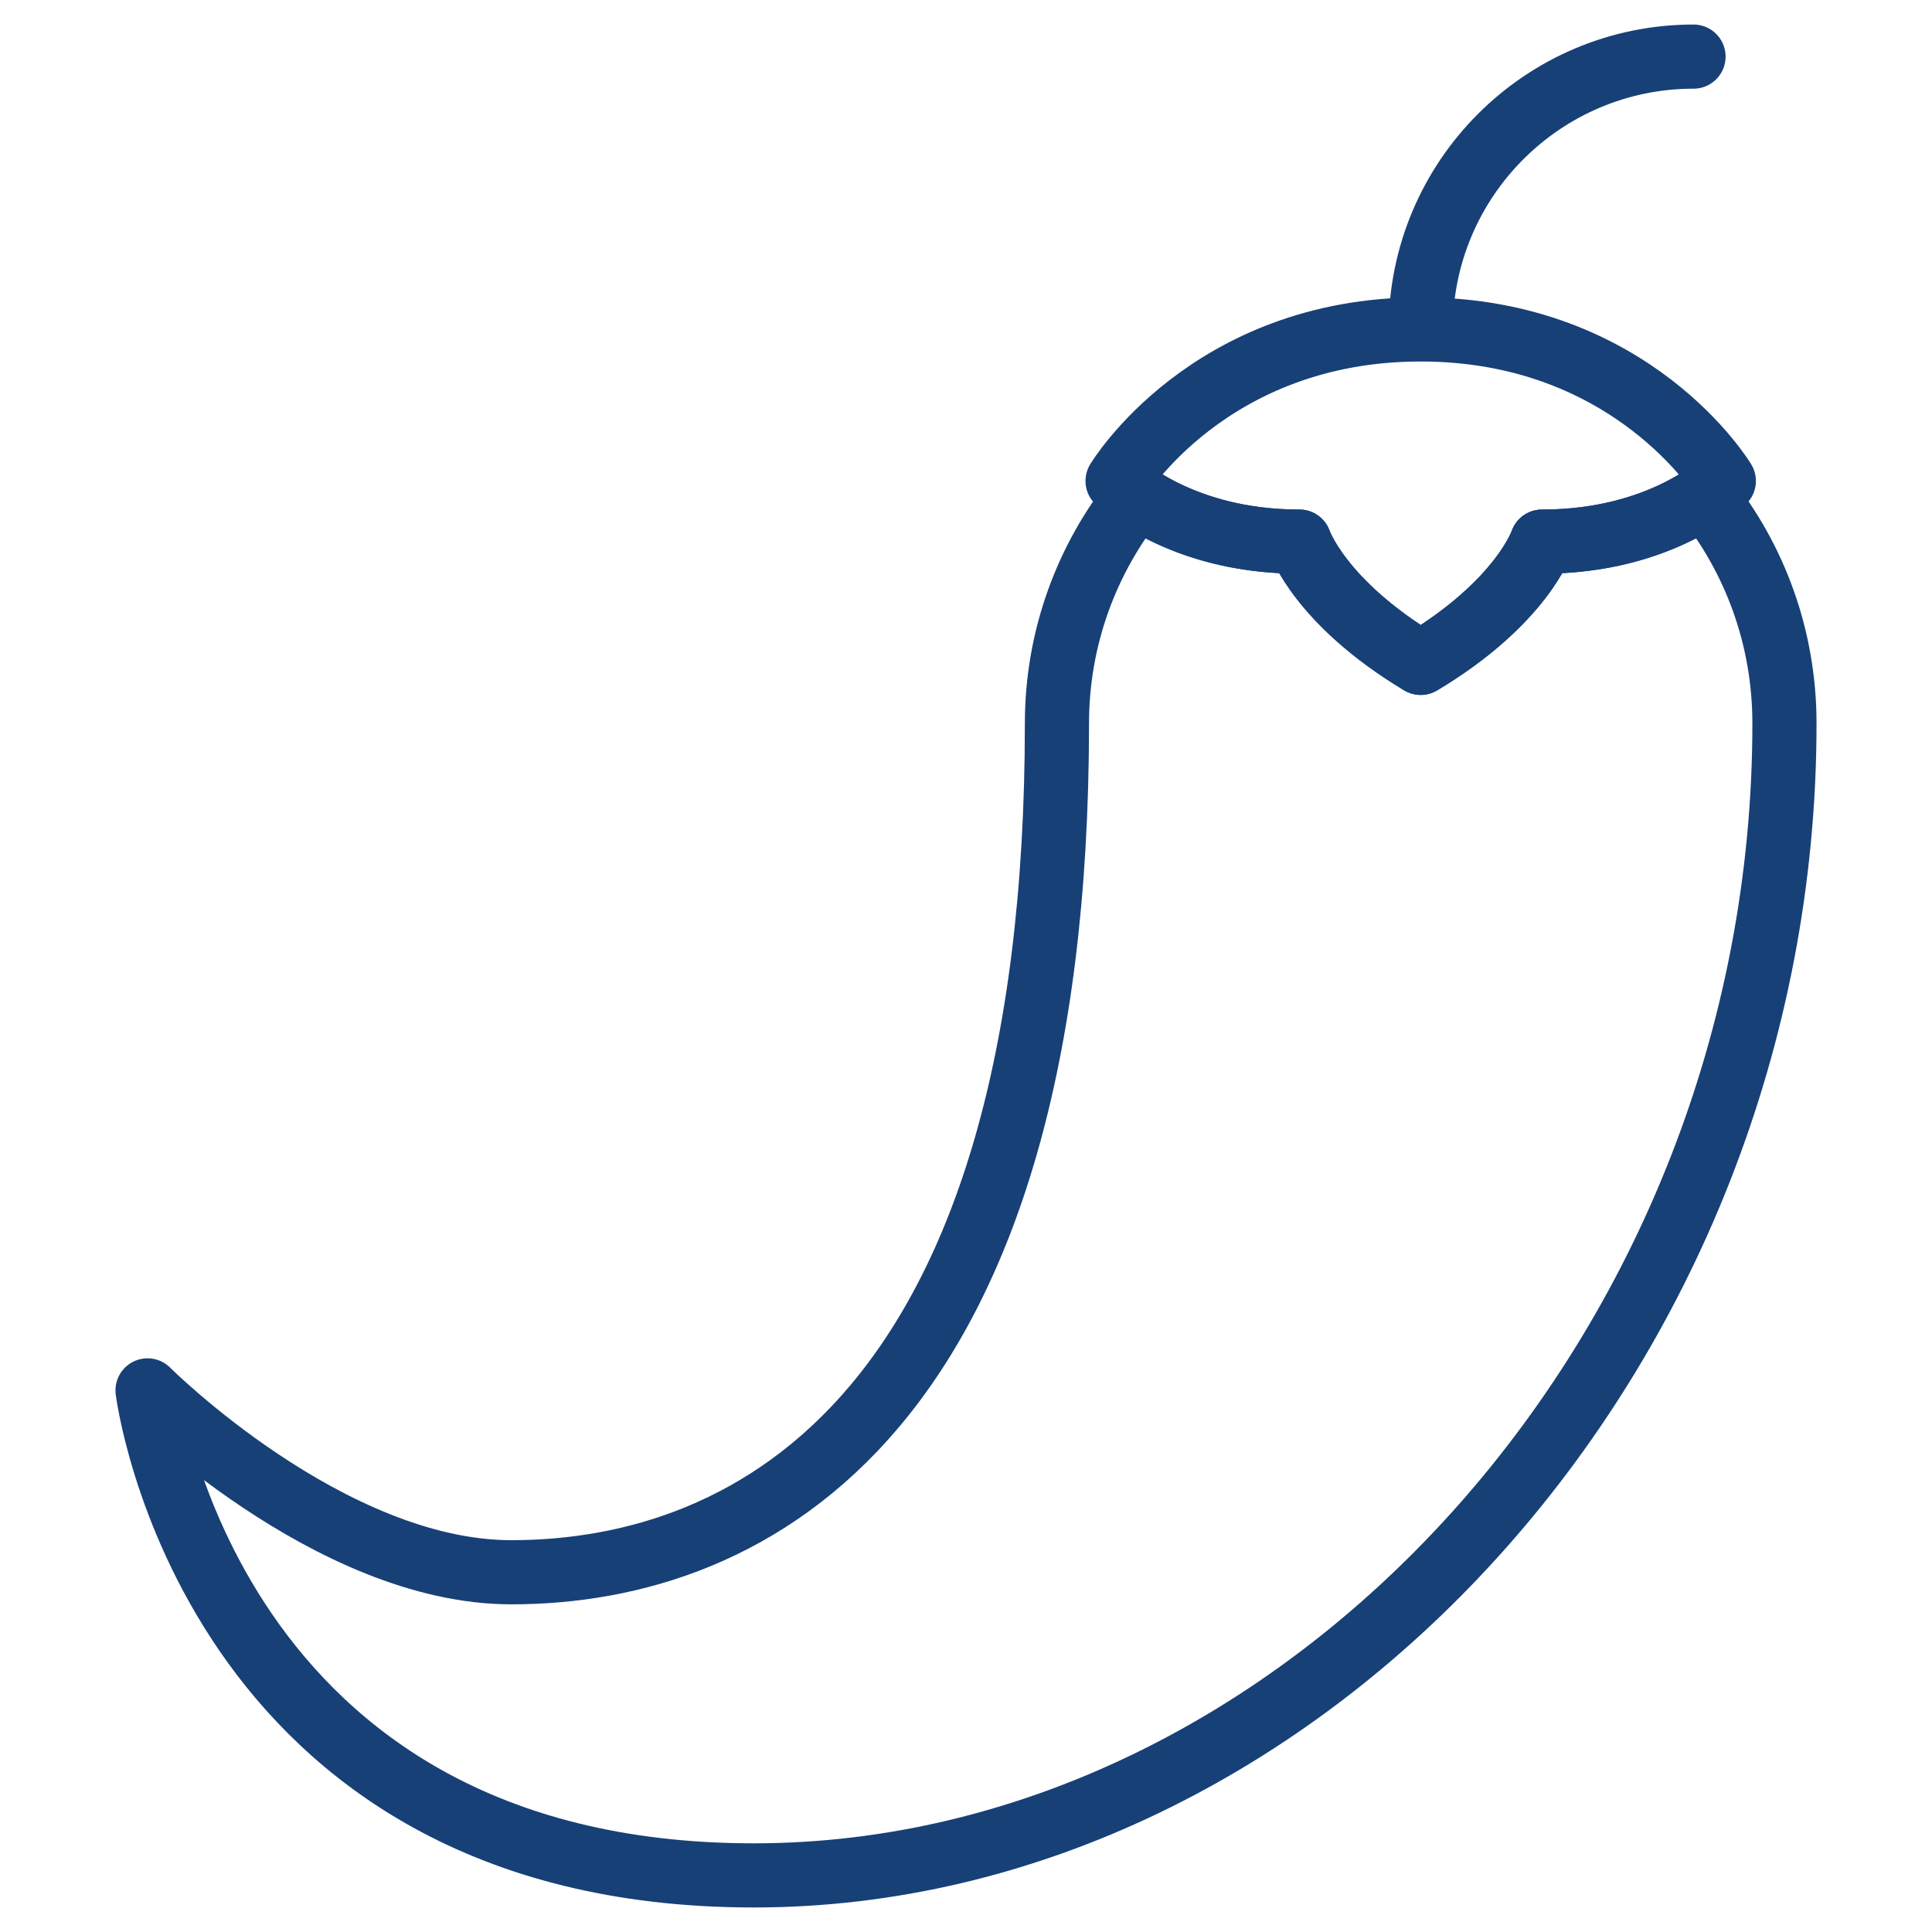 <svg xmlns="http://www.w3.org/2000/svg" xmlns:xlink="http://www.w3.org/1999/xlink" width="512" height="512" x="0" y="0" viewBox="0 0 512 512" style="enable-background:new 0 0 512 512" xml:space="preserve" class=""><g><path d="M376.5 87.3c0-39.91 32.454-72.3 72.3-72.3M376.5 175.667c26.831-16.067 32.133-32.133 32.133-32.133 32.133 0 48.2-16.067 48.2-16.067S432.733 87.3 376.5 87.3s-80.333 40.167-80.333 40.167 16.067 16.067 48.2 16.067c0-.001 5.381 16.066 32.133 32.133z" style="stroke-width: 17; stroke-linecap: round; stroke-linejoin: round; stroke-miterlimit: 10;" fill="none" stroke="#174077" stroke-width="17" stroke-linecap="round" stroke-linejoin="round" stroke-miterlimit="10" data-original="#000000" opacity="1"></path><path d="M301.307 131.459c-13.254 16.508-21.207 37.467-21.207 60.274 0 182.212-80.333 224.933-144.6 224.933-48.2 0-96.4-48.2-96.4-48.2S55.167 497 199.767 497 472.9 358.818 472.9 191.733c0-22.807-7.873-43.766-21.128-60.274-7.069 4.756-21.449 12.074-43.139 12.074 0 0-5.302 16.067-32.133 32.133-26.752-16.067-32.133-32.133-32.133-32.133-21.61 0-35.991-7.318-43.06-12.074z" style="stroke-width: 17; stroke-linecap: round; stroke-linejoin: round; stroke-miterlimit: 10;" fill="none" stroke="#174077" stroke-width="17" stroke-linecap="round" stroke-linejoin="round" stroke-miterlimit="10" data-original="#000000" opacity="1"></path></g></svg>
